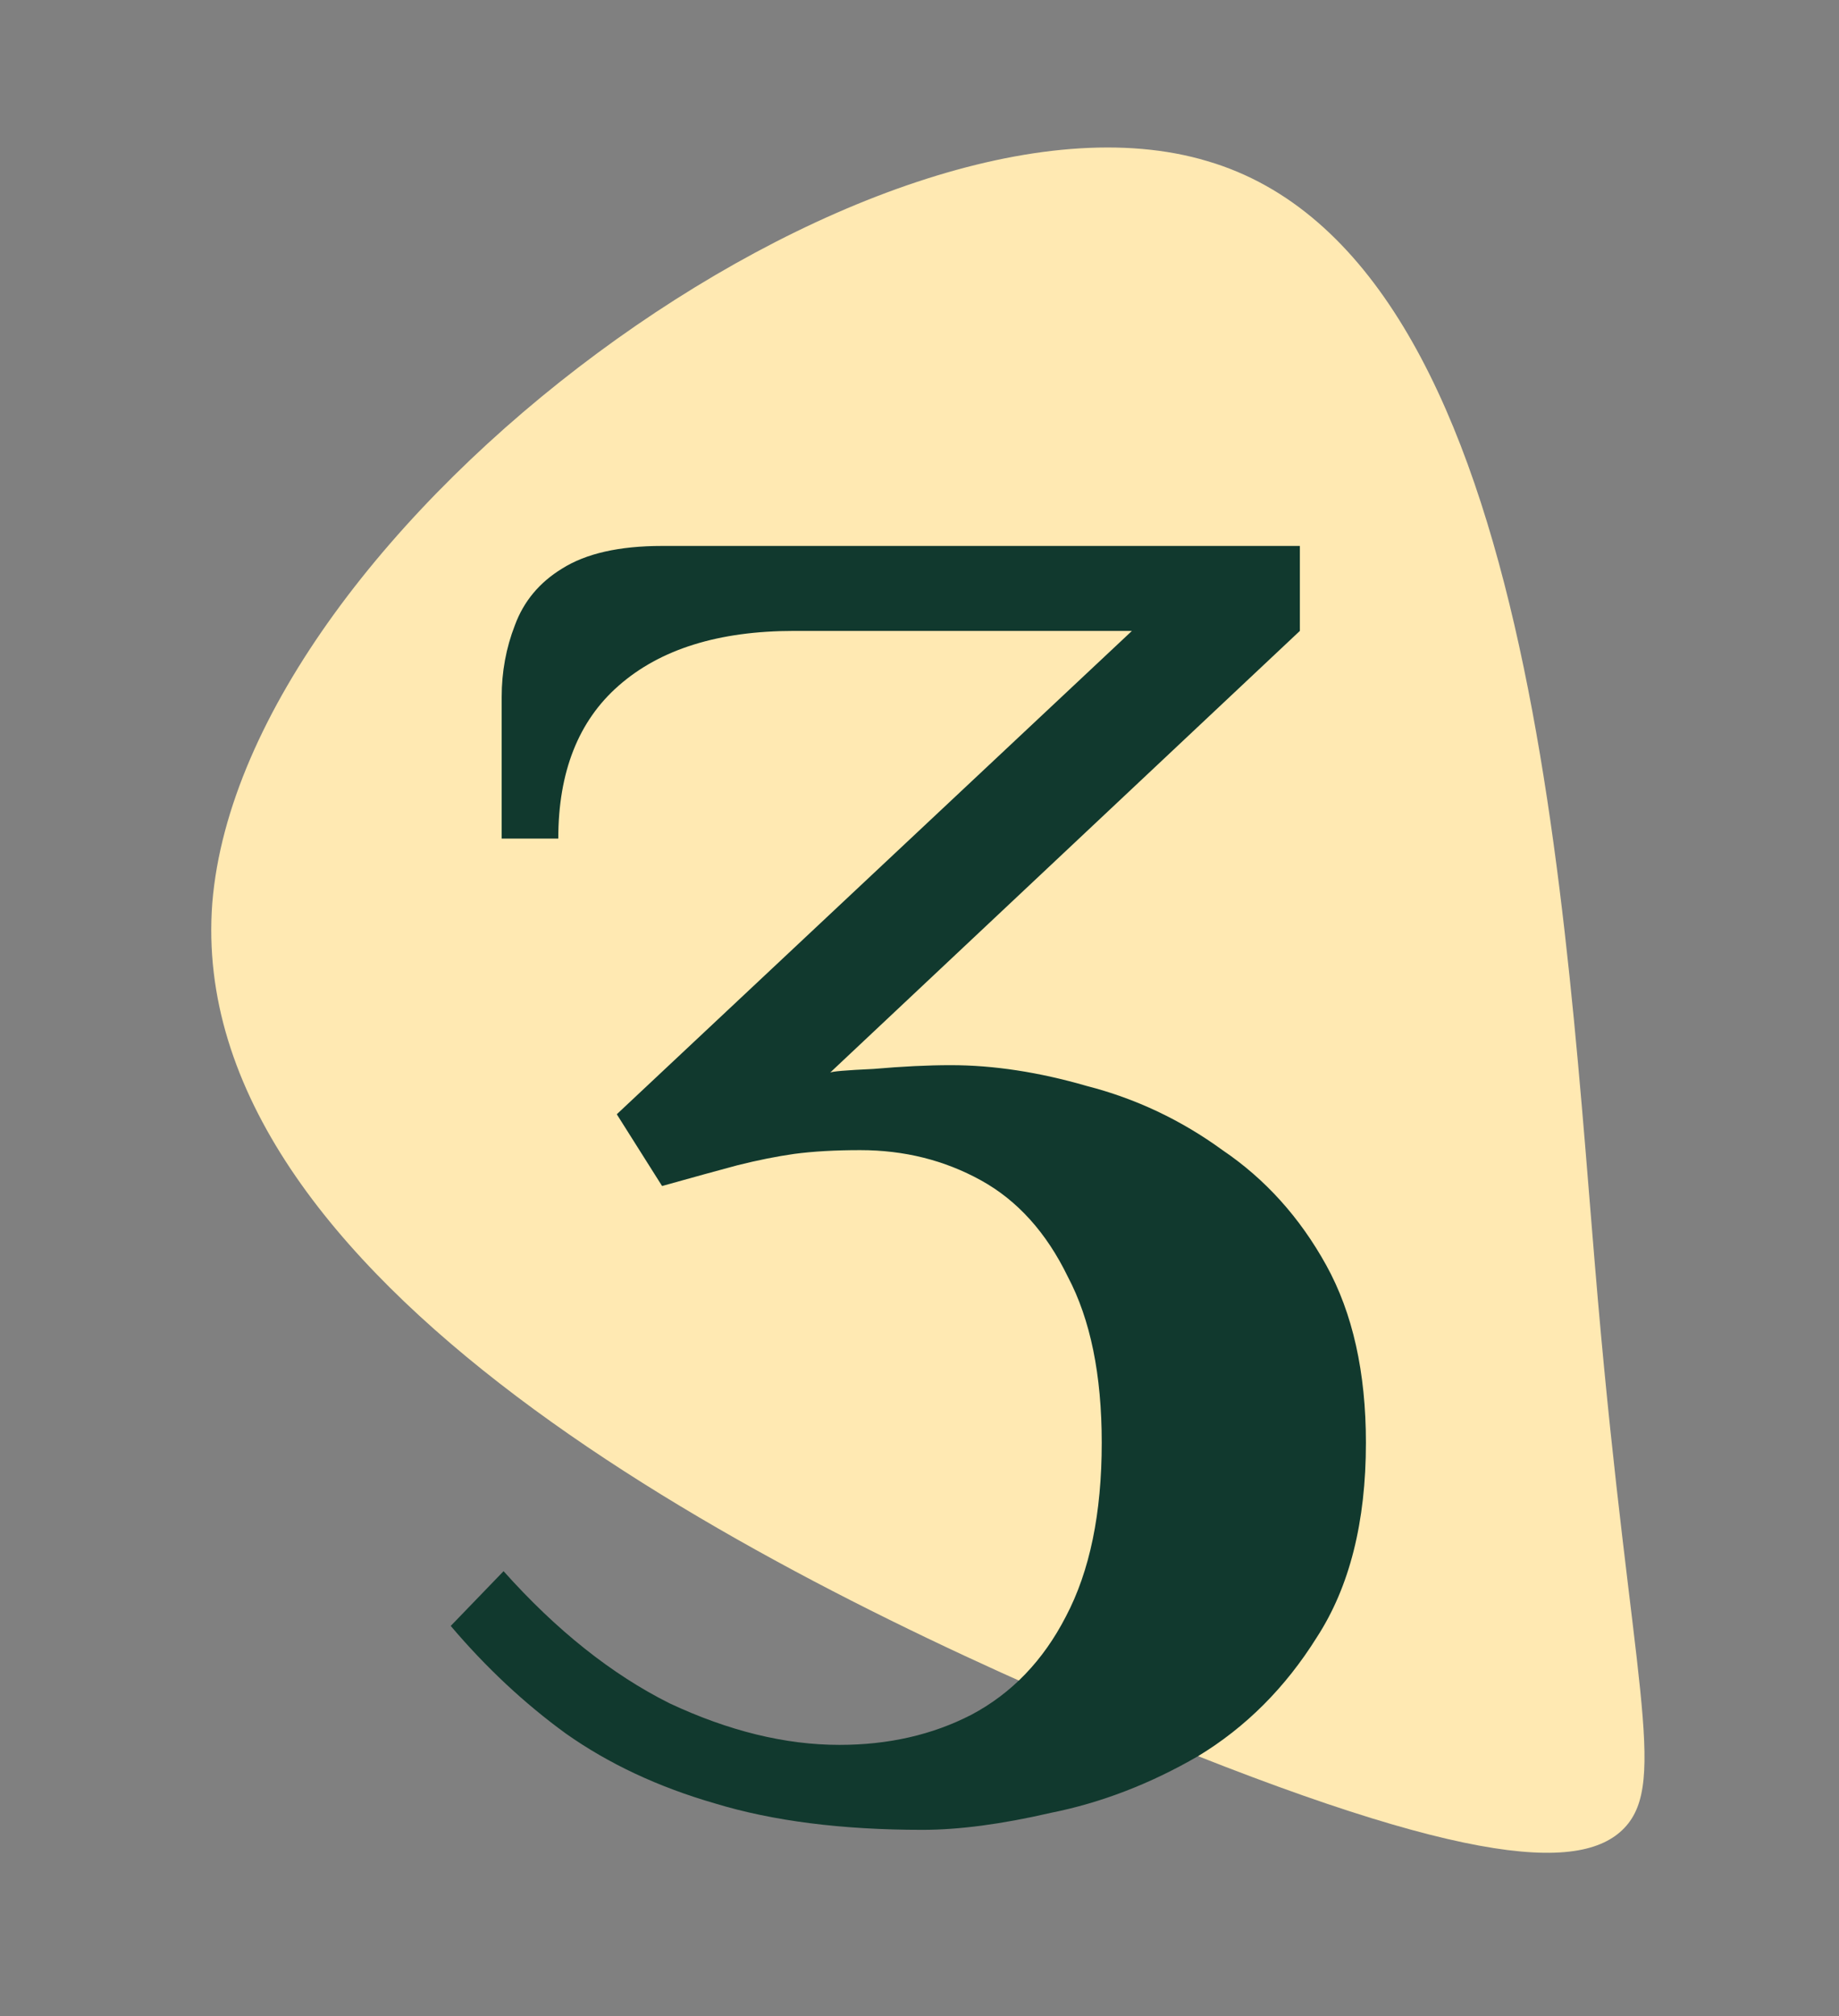<?xml version="1.0" encoding="UTF-8"?>
<svg xmlns="http://www.w3.org/2000/svg" width="115" height="126" viewBox="0 0 115 126" fill="none">
  <rect x="0" y="0" width="115" height="126" fill="#808080" stroke="none"/>
  <path d="M99.924 81.264C101.994 104.996 104.339 111.343 101.58 114.24C98.82 117.138 90.956 116.586 69.018 107.342C47.218 98.097 11.482 80.023 13.276 56.429C15.208 32.835 54.806 3.861 75.502 10.07C96.199 16.14 97.854 57.533 99.924 81.264Z" fill="#FFE9B2"></path>
  <path d="M57.686 114.36C52.651 114.36 48.325 113.809 44.706 112.708C41.166 111.685 38.059 110.23 35.384 108.342C32.788 106.454 30.389 104.212 28.186 101.616L31.49 98.194C34.794 101.891 38.255 104.645 41.874 106.454C45.571 108.185 49.111 109.05 52.494 109.05C55.562 109.05 58.315 108.421 60.754 107.162C63.271 105.825 65.238 103.779 66.654 101.026C68.149 98.194 68.896 94.575 68.896 90.17C68.896 85.922 68.188 82.461 66.772 79.786C65.435 77.033 63.625 75.027 61.344 73.768C59.063 72.509 56.545 71.88 53.792 71.88C52.219 71.88 50.842 71.959 49.662 72.116C48.561 72.273 47.381 72.509 46.122 72.824C44.942 73.139 43.369 73.571 41.402 74.122L38.57 69.638L70.784 39.43H49.662C44.942 39.43 41.284 40.571 38.688 42.852C36.171 45.055 34.912 48.241 34.912 52.41H31.372V43.56C31.372 41.987 31.647 40.492 32.198 39.076C32.749 37.581 33.732 36.401 35.148 35.536C36.643 34.592 38.727 34.12 41.402 34.12H81.286V39.43L51.904 67.042C51.983 66.963 52.887 66.885 54.618 66.806C56.427 66.649 58.04 66.57 59.456 66.57C62.131 66.57 64.963 67.003 67.952 67.868C71.02 68.655 73.852 69.992 76.448 71.88C79.123 73.689 81.286 76.089 82.938 79.078C84.59 82.067 85.416 85.765 85.416 90.17C85.416 95.126 84.393 99.177 82.348 102.324C80.381 105.471 77.903 107.949 74.914 109.758C71.925 111.489 68.857 112.669 65.71 113.298C62.642 114.006 59.967 114.36 57.686 114.36Z" fill="#11392E"></path>
</svg>
